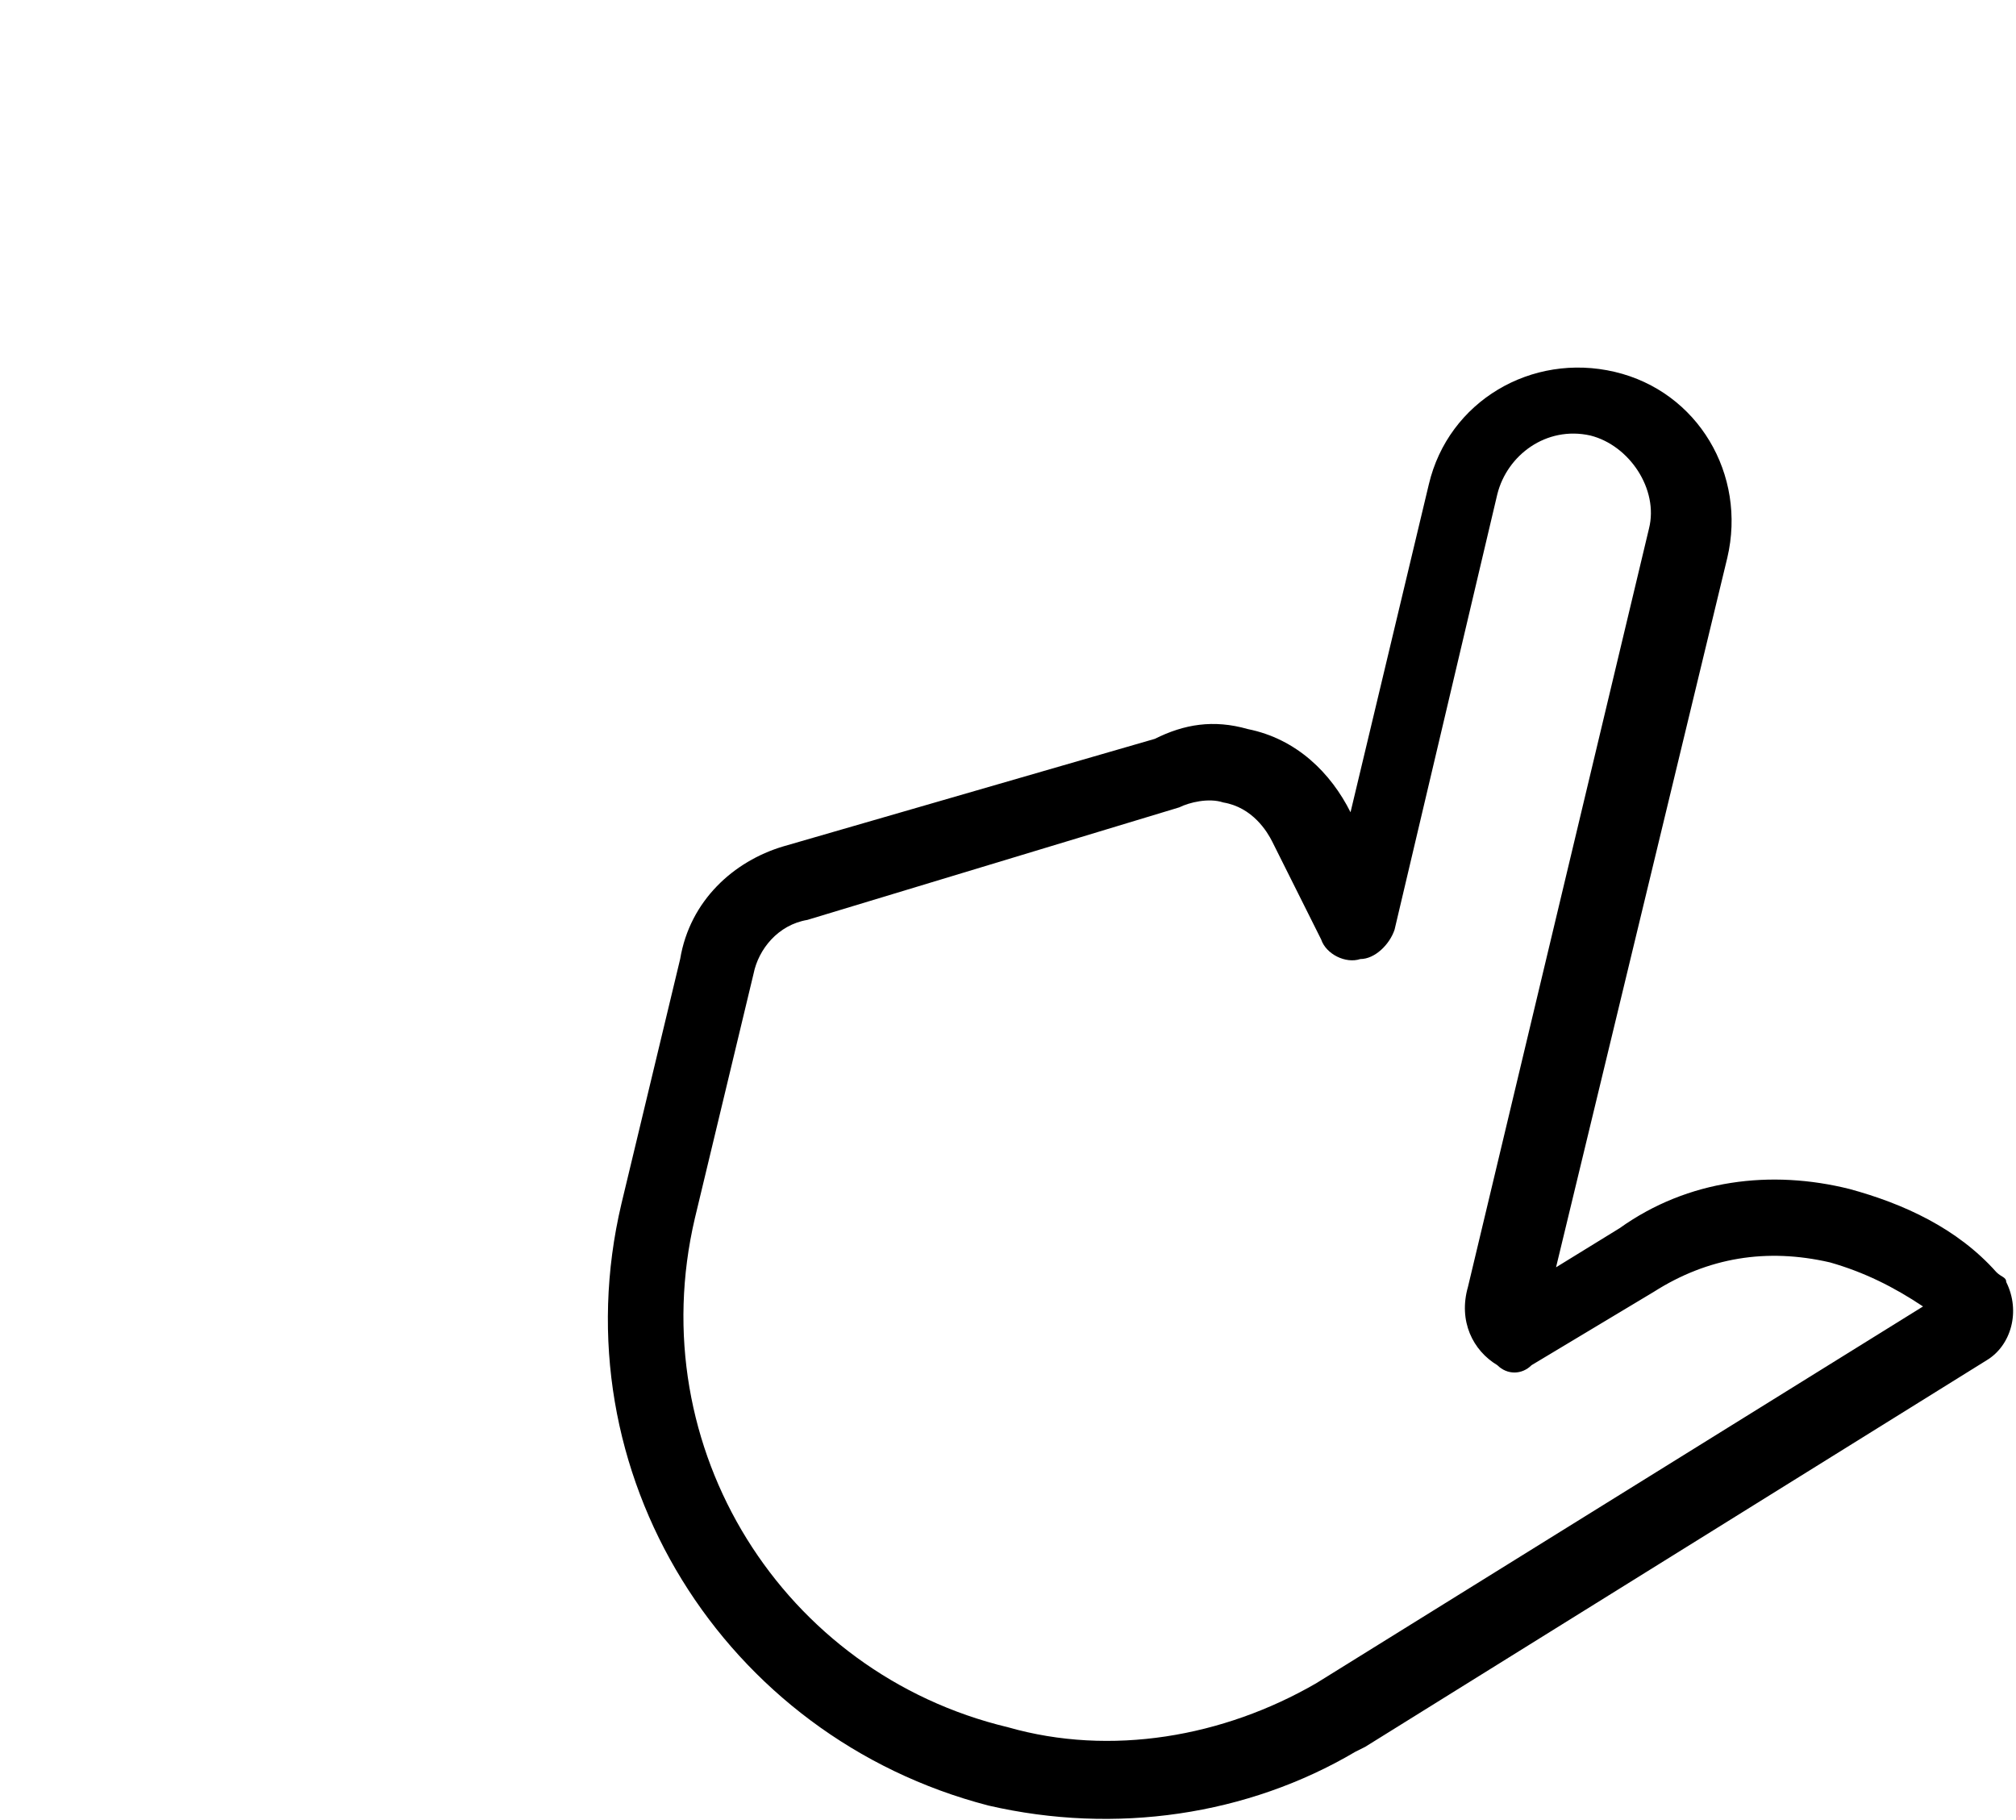 <?xml version="1.0" encoding="utf-8"?>
<!-- Generator: Adobe Illustrator 26.2.1, SVG Export Plug-In . SVG Version: 6.00 Build 0)  -->
<svg version="1.1" id="Capa_1" xmlns="http://www.w3.org/2000/svg" xmlns:xlink="http://www.w3.org/1999/xlink" x="0px" y="0px"
	 viewBox="0 0 41.2 37.2" style="enable-background:new 0 0 41.2 37.2;" xml:space="preserve">
<path d="M40.6,27.8c0.5-0.3,0.7-1,0.4-1.6c0-0.1-0.1-0.1-0.2-0.2c-0.8-0.9-1.9-1.4-3-1.7c-1.6-0.4-3.3-0.2-4.7,0.8l-1.3,0.8
	l3.5-14.5c0.4-1.7-0.6-3.4-2.3-3.8c-1.7-0.4-3.4,0.6-3.8,2.3l-1.6,6.7c-0.4-0.8-1.1-1.5-2.1-1.7c-0.7-0.2-1.3-0.1-1.9,0.2L16,17.3
	c-1,0.3-1.9,1.1-2.1,2.3l-1.2,5c-1.3,5.5,2.1,10.9,7.5,12.3c2.6,0.6,5.3,0.2,7.5-1.1l0,0l0.2-0.1c0,0,0,0,0,0L40.6,27.8z M26.9,34.4
	c-1.9,1.1-4.2,1.5-6.3,0.9c-4.6-1.1-7.5-5.7-6.4-10.4l1.2-5c0.1-0.5,0.5-1,1.1-1.1l7.6-2.3c0.2-0.1,0.6-0.2,0.9-0.1
	c0.6,0.1,0.9,0.6,1,0.8l1,2c0.1,0.3,0.5,0.5,0.8,0.4c0.3,0,0.6-0.3,0.7-0.6l2.1-8.9c0.2-0.8,1-1.4,1.9-1.2c0.8,0.2,1.4,1.1,1.2,1.9
	L30,26.3c-0.2,0.7,0.1,1.3,0.6,1.6c0.2,0.2,0.5,0.2,0.7,0l2.5-1.5c1.1-0.7,2.3-0.9,3.6-0.6c0.7,0.2,1.3,0.5,1.9,0.9L26.9,34.4z"/>
</svg>
